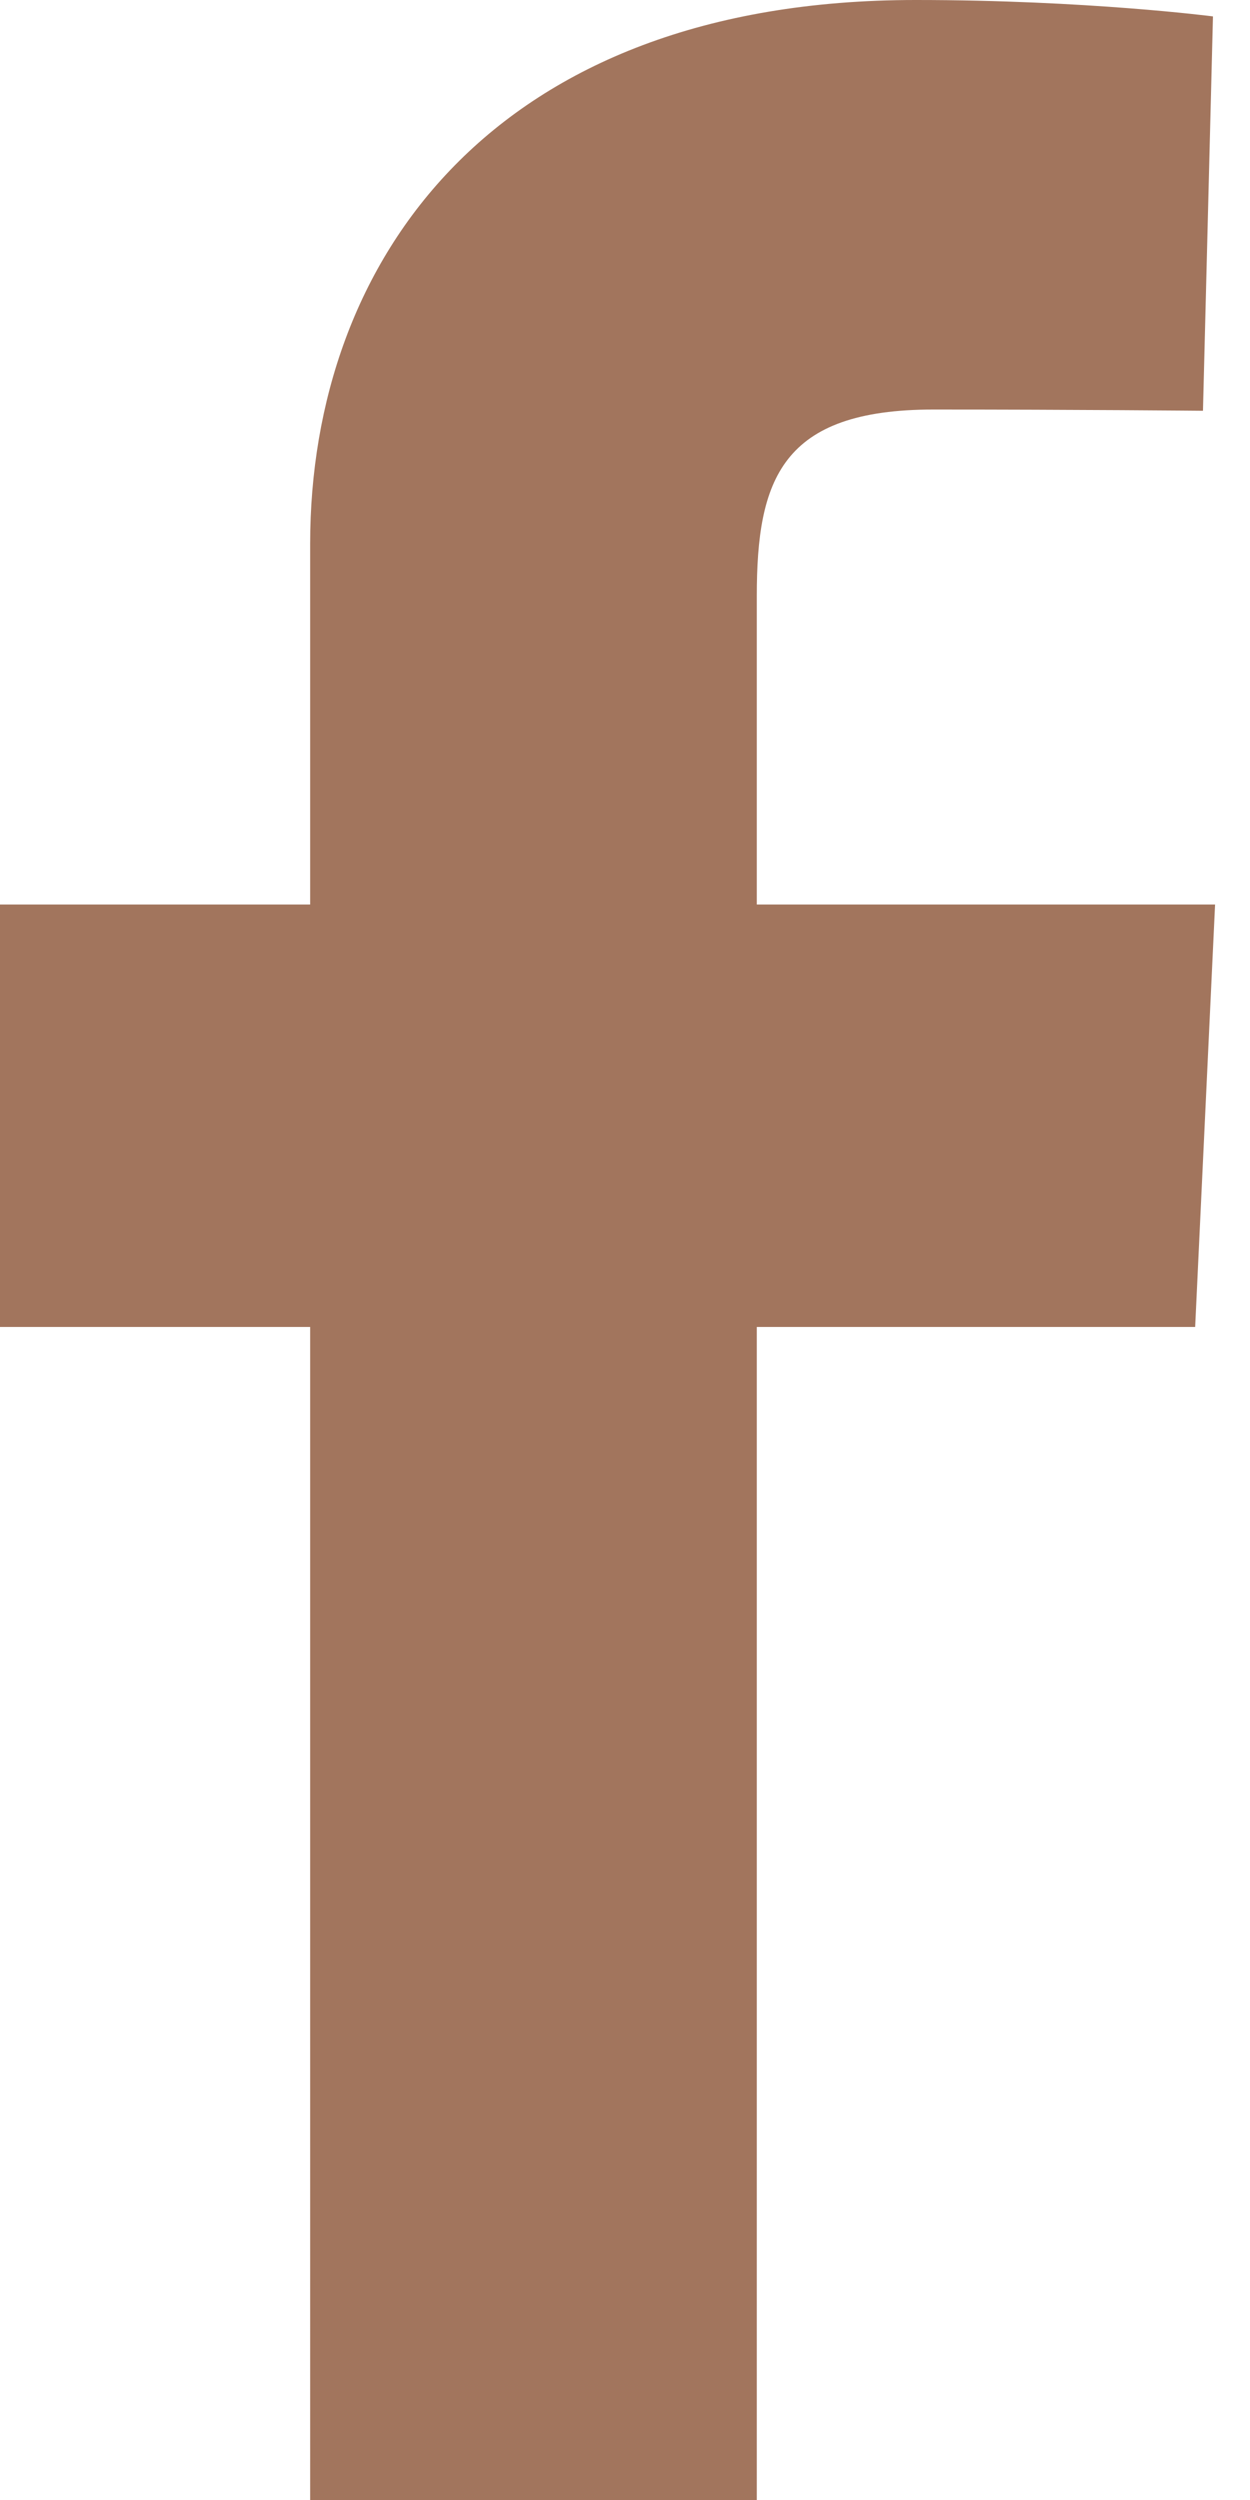 <?xml version="1.0" encoding="UTF-8"?> <svg xmlns="http://www.w3.org/2000/svg" width="16" height="32" viewBox="0 0 16 32" fill="none"> <g clip-path="url(#clip0_303_224)"> <path d="M3.97 32V16.985H0V11.578H3.97V6.961C3.97 3.332 6.316 0 11.72 0C13.908 0 15.526 0.21 15.526 0.21L15.398 5.258C15.398 5.258 13.748 5.242 11.948 5.242C9.999 5.242 9.687 6.14 9.687 7.631V11.578H15.553L15.298 16.985H9.687V32H3.97Z" fill="#A2755D"></path> </g> <defs> <clipPath id="clip0_303_224"> <rect width="15.553" height="32" fill="white"></rect> </clipPath> </defs> </svg> 